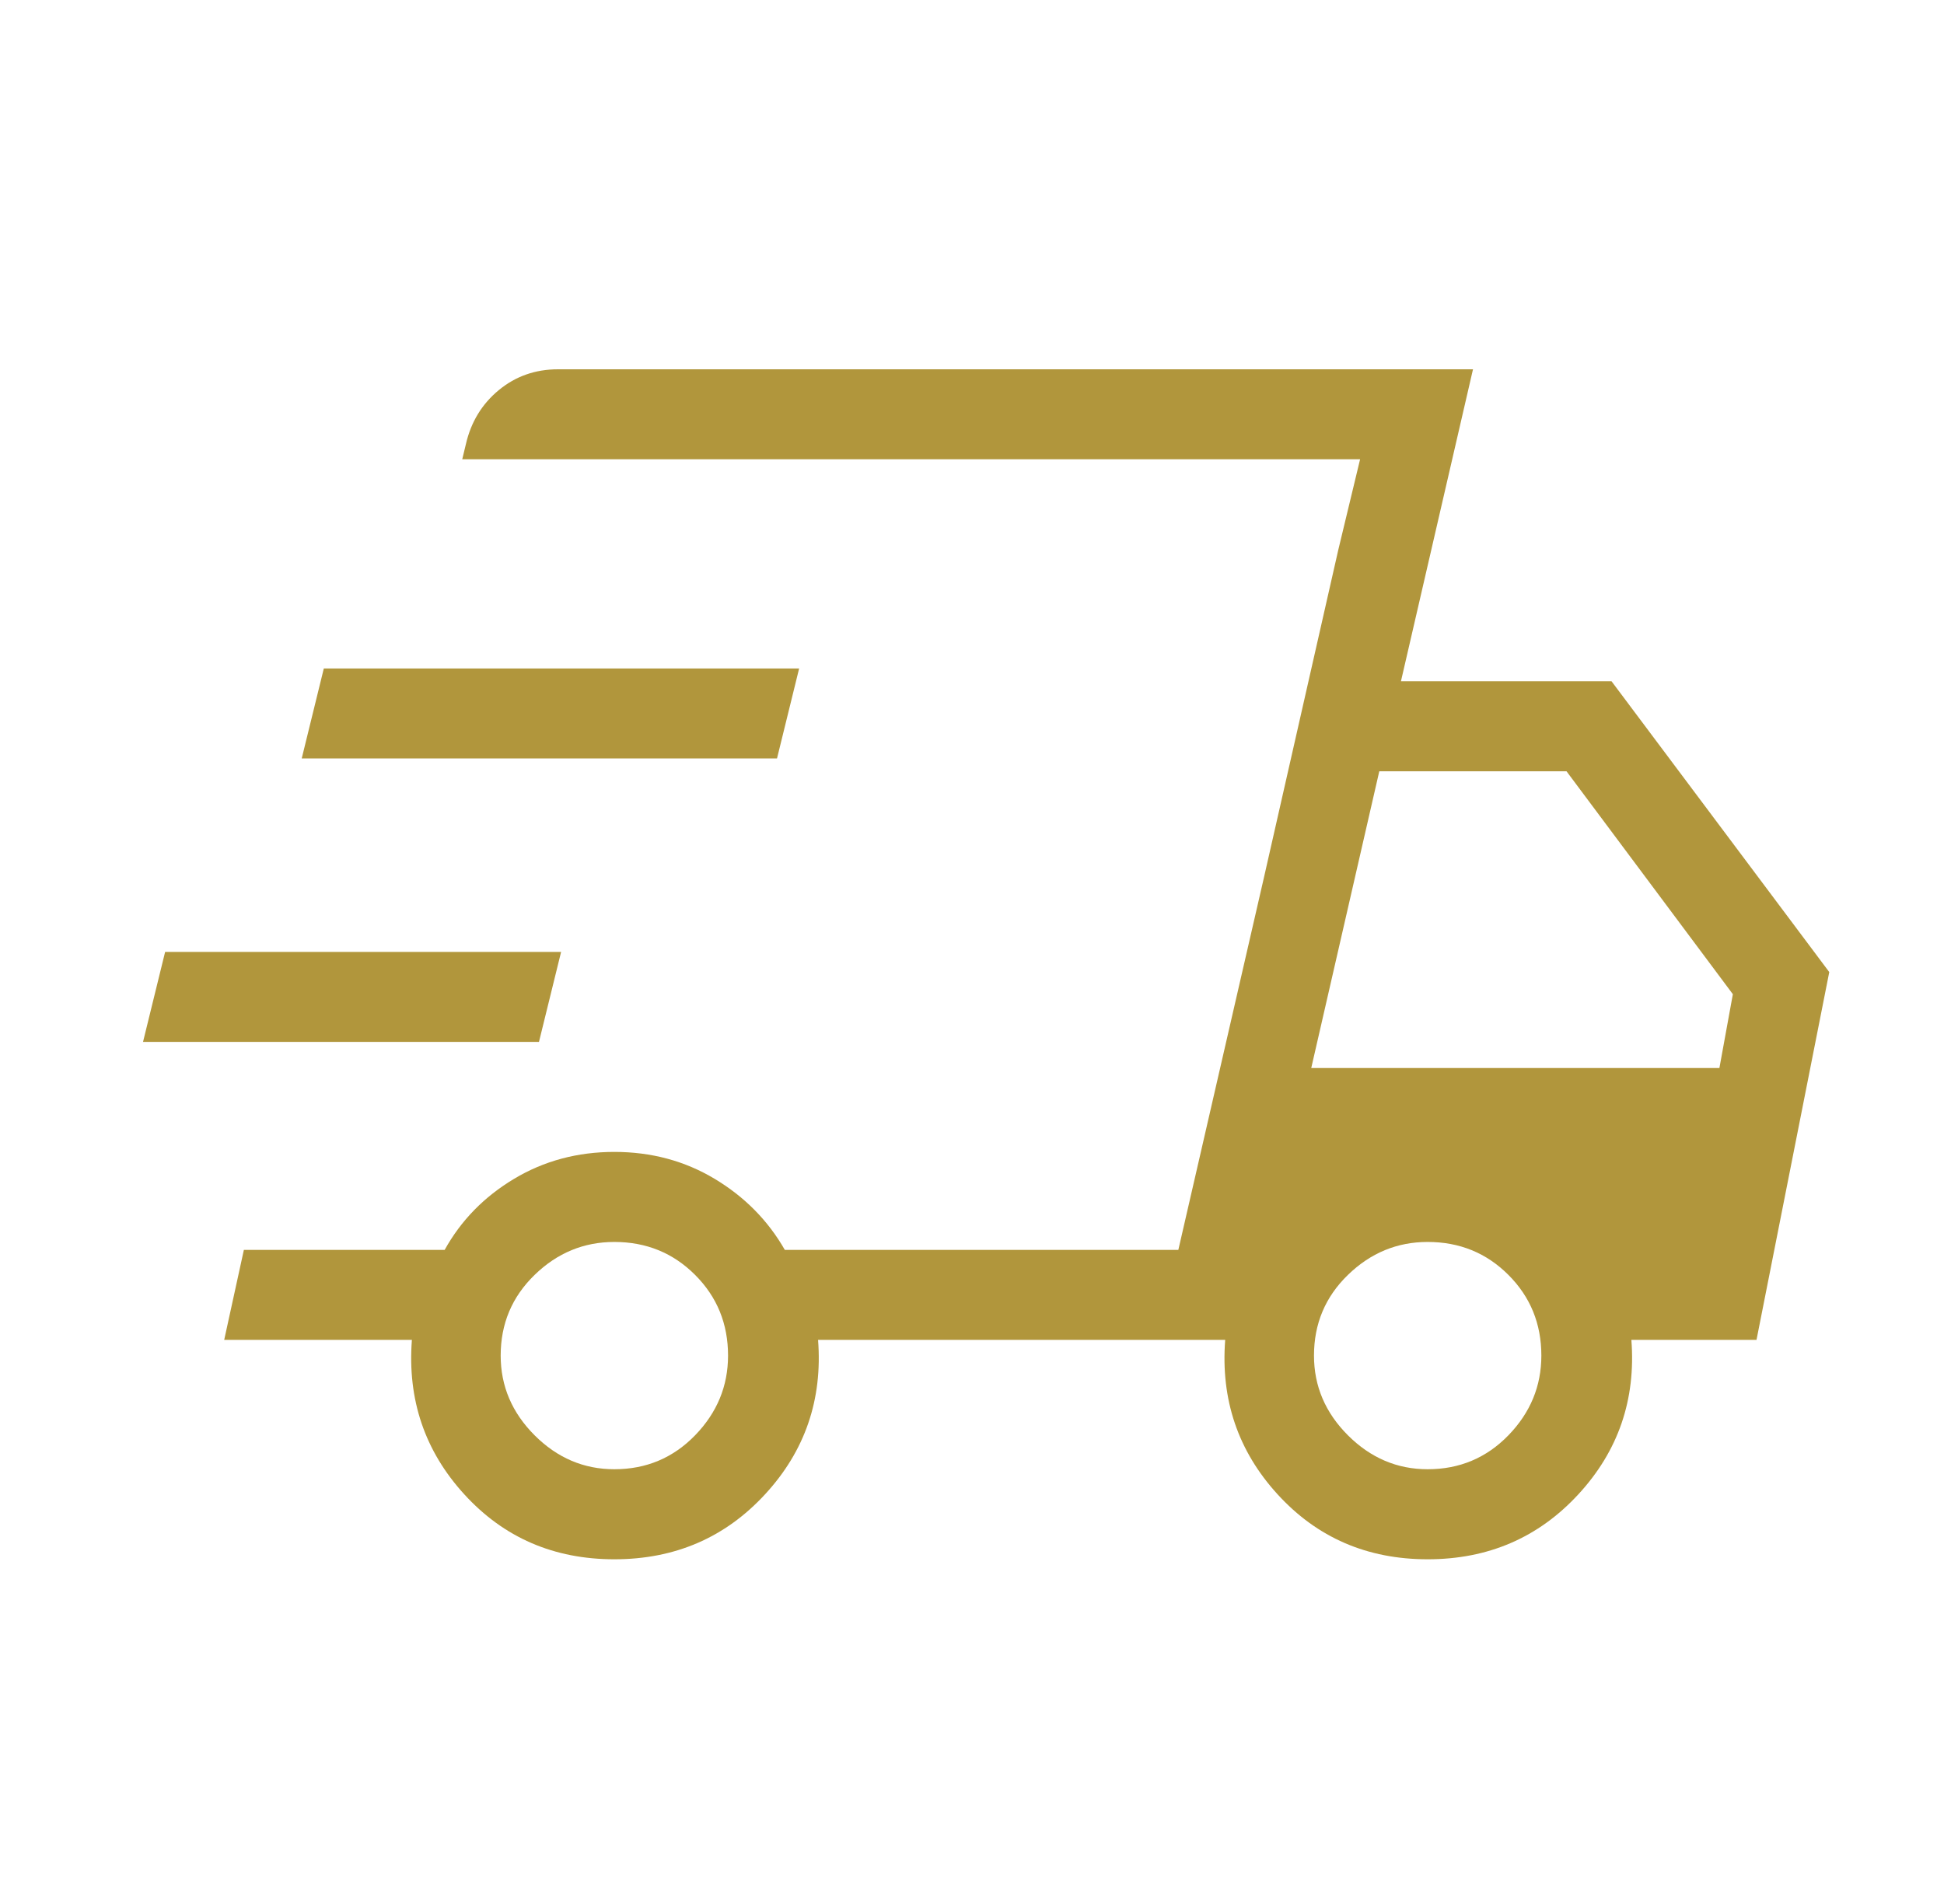 <svg width="49" height="48" viewBox="0 0 49 48" fill="none" xmlns="http://www.w3.org/2000/svg">
<mask id="mask0_54_378" style="mask-type:alpha" maskUnits="userSpaceOnUse" x="0" y="0" width="49" height="48">
<rect x="0.5" width="48" height="48" fill="#D9D9D9"/>
</mask>
<g mask="url(#mask0_54_378)">
<path d="M15.485 39.31C13.96 39.31 12.699 38.764 11.703 37.673C10.707 36.582 10.267 35.284 10.382 33.779H5.651L6.147 31.51H11.208C11.619 30.769 12.201 30.172 12.957 29.719C13.712 29.266 14.555 29.04 15.485 29.04C16.416 29.04 17.259 29.266 18.014 29.719C18.769 30.172 19.358 30.769 19.782 31.51H29.701L34.282 11.579H11.651L11.743 11.198C11.871 10.639 12.148 10.185 12.572 9.835C12.996 9.485 13.494 9.31 14.066 9.31H37.128L35.312 17.175H40.62L46.108 24.506L44.274 33.779H41.12C41.236 35.284 40.79 36.582 39.783 37.673C38.777 38.764 37.511 39.31 35.985 39.31C34.46 39.31 33.199 38.764 32.203 37.673C31.206 36.582 30.766 35.284 30.882 33.779H20.62C20.736 35.284 20.29 36.582 19.283 37.673C18.277 38.764 17.011 39.31 15.485 39.31ZM33.051 26.925H43.339L43.678 25.064L39.485 19.444H34.766L33.051 26.925ZM33.735 13.852L34.282 11.579L29.701 31.51L31.859 22.121L33.735 13.852ZM3.605 26.267L4.162 23.998H14.143L13.585 26.267H3.605ZM7.605 19.121L8.162 16.852H20.143L19.585 19.121H7.605ZM15.485 37.04C16.288 37.04 16.966 36.755 17.52 36.185C18.074 35.614 18.351 34.944 18.351 34.175C18.351 33.372 18.074 32.694 17.52 32.14C16.966 31.586 16.288 31.31 15.485 31.31C14.716 31.31 14.046 31.586 13.476 32.14C12.905 32.694 12.62 33.372 12.62 34.175C12.62 34.944 12.905 35.614 13.476 36.185C14.046 36.755 14.716 37.04 15.485 37.04ZM35.985 37.04C36.788 37.04 37.466 36.755 38.02 36.185C38.574 35.614 38.851 34.944 38.851 34.175C38.851 33.372 38.574 32.694 38.02 32.14C37.466 31.586 36.788 31.31 35.985 31.31C35.216 31.31 34.547 31.586 33.976 32.14C33.405 32.694 33.12 33.372 33.12 34.175C33.12 34.944 33.405 35.614 33.976 36.185C34.547 36.755 35.216 37.04 35.985 37.04Z" fill="#B1963C"/>
</g>
</svg>

